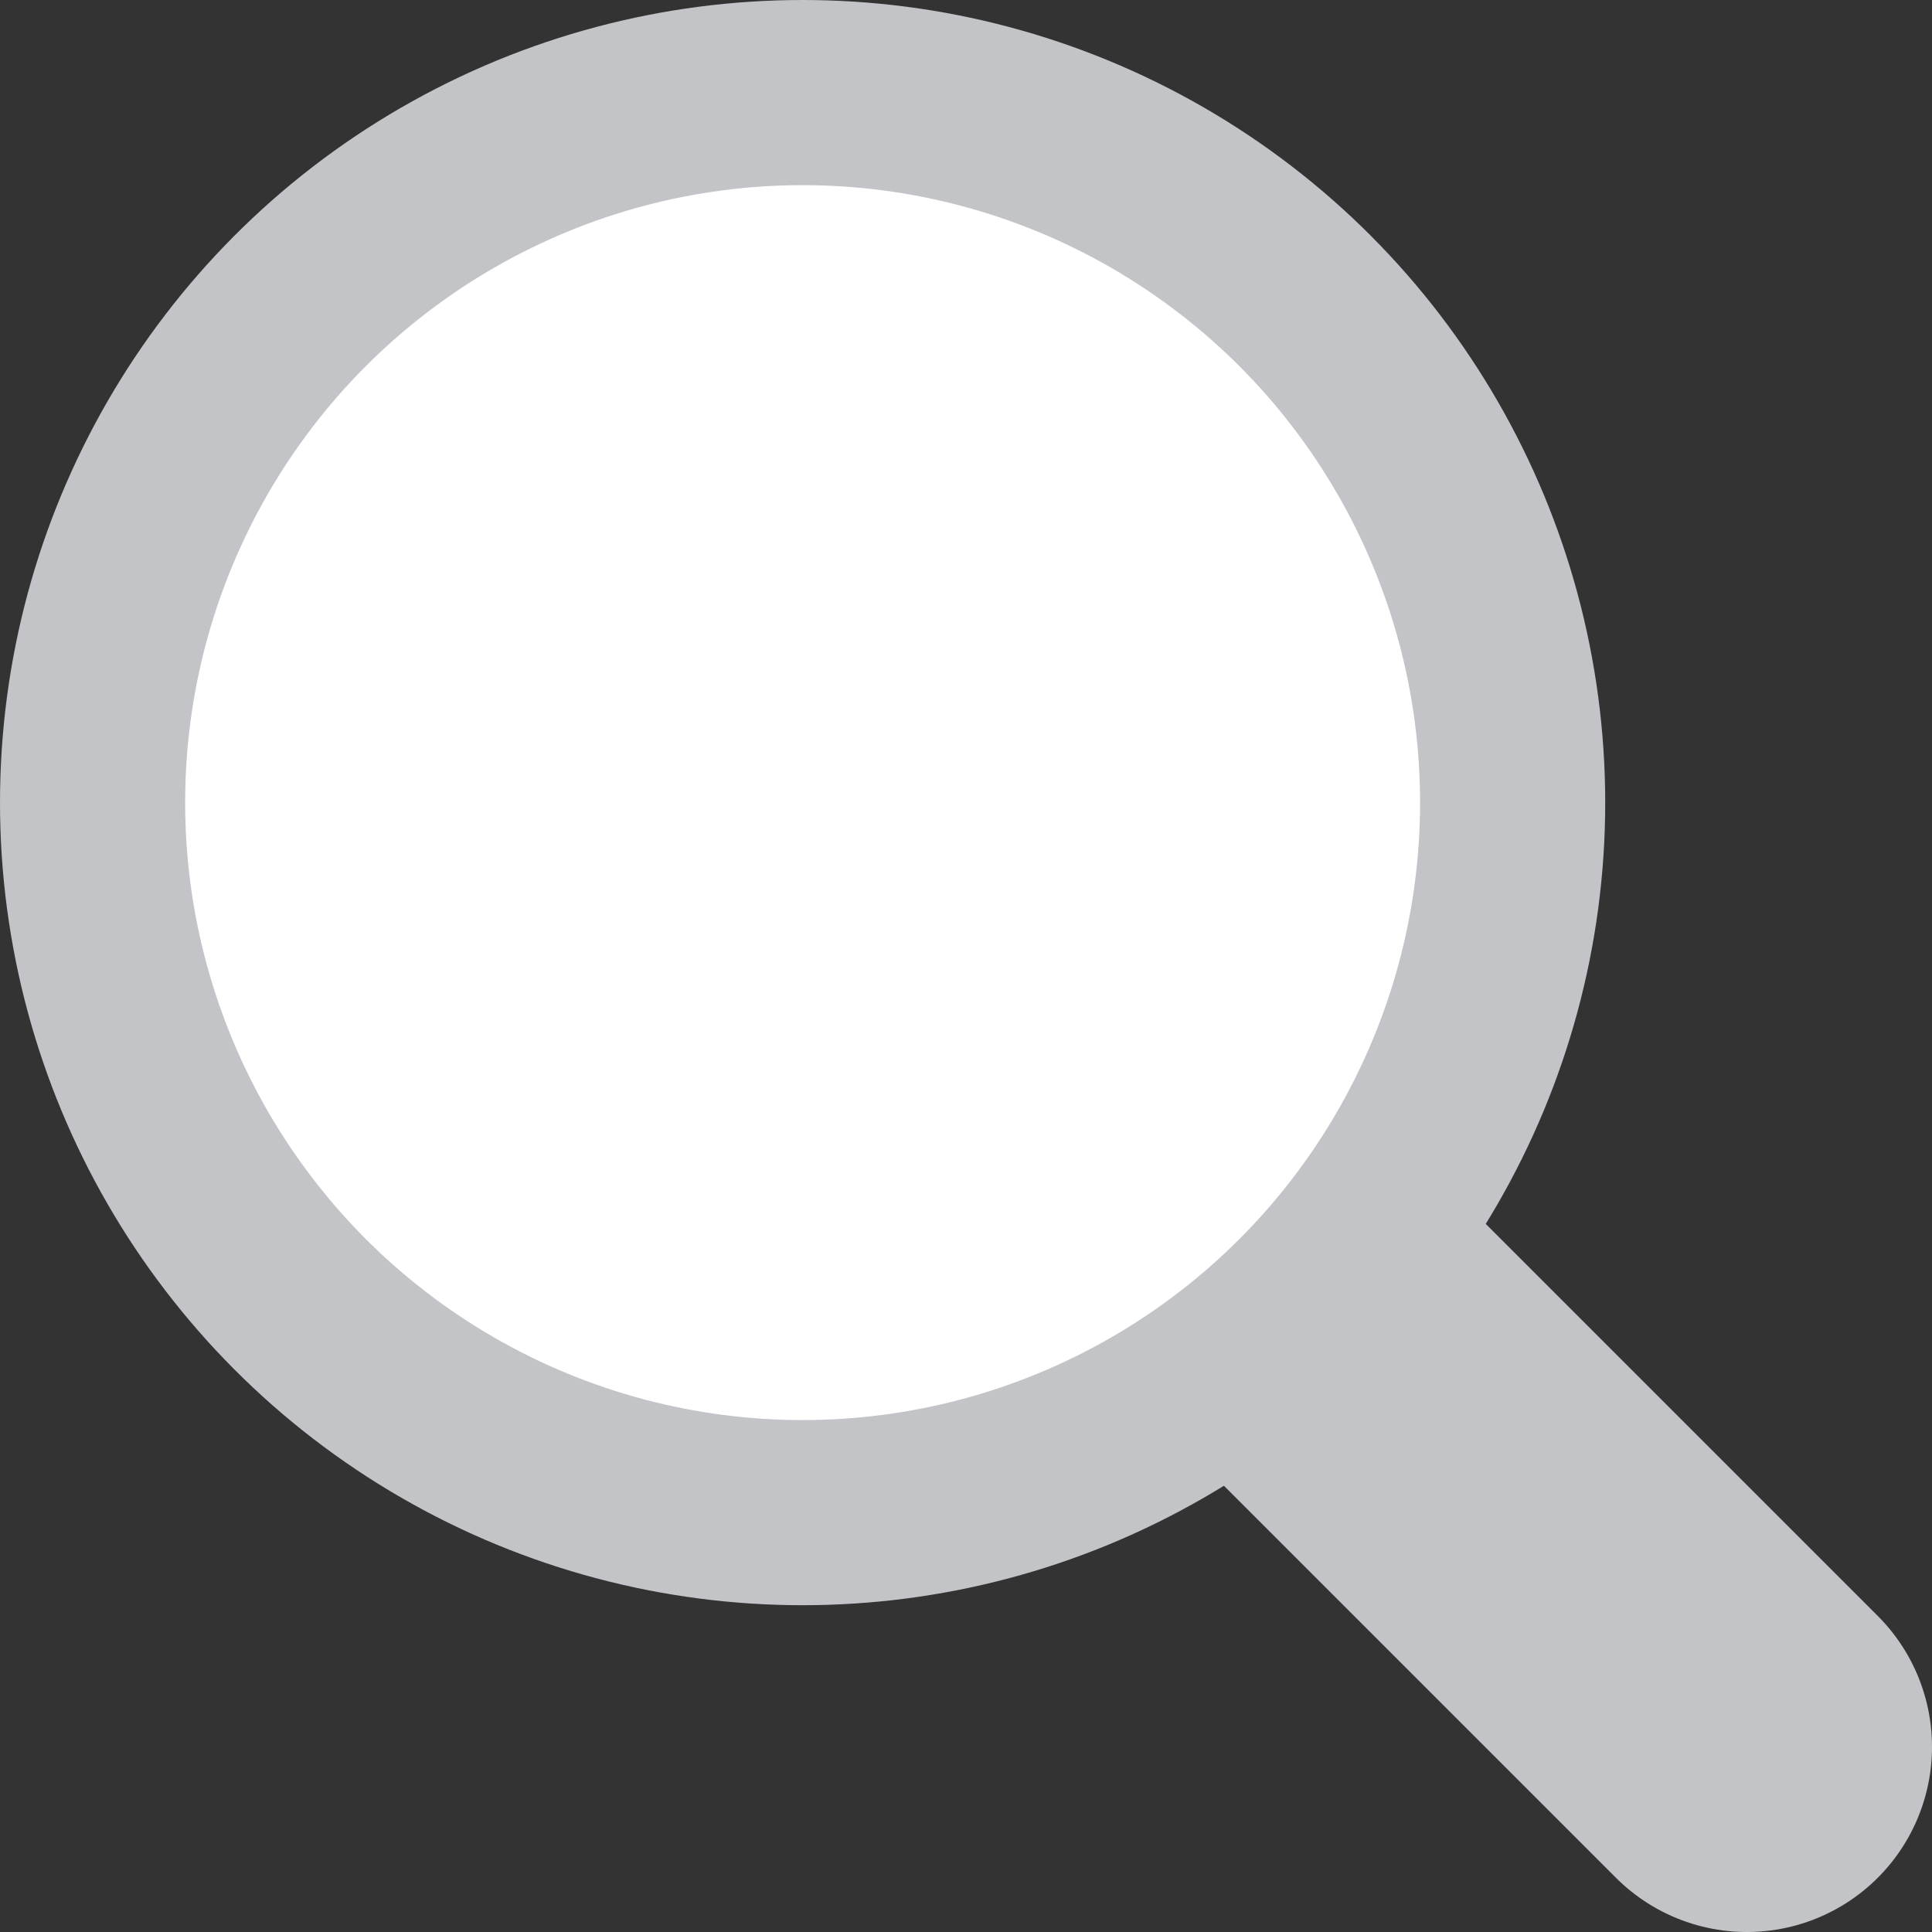 <?xml version="1.0" encoding="UTF-8"?><svg id="_レイヤー_2" xmlns="http://www.w3.org/2000/svg" viewBox="0 0 20.87 20.87"><rect x="0" y="0" width="20.87" height="20.87" fill="#333333" stroke="none"/><g id="_テキスト"><line x1="8.81" y1="8.81" x2="18.87" y2="18.87" style="fill:none; stroke:#c2c4c8; stroke-linecap:round; stroke-miterlimit:10; stroke-width:4px;"/><circle cx="8.67" cy="8.67" r="7.67" style="fill:#fff; stroke:#c2c4c8; stroke-linecap:round; stroke-miterlimit:10; stroke-width:2px;"/></g></svg>